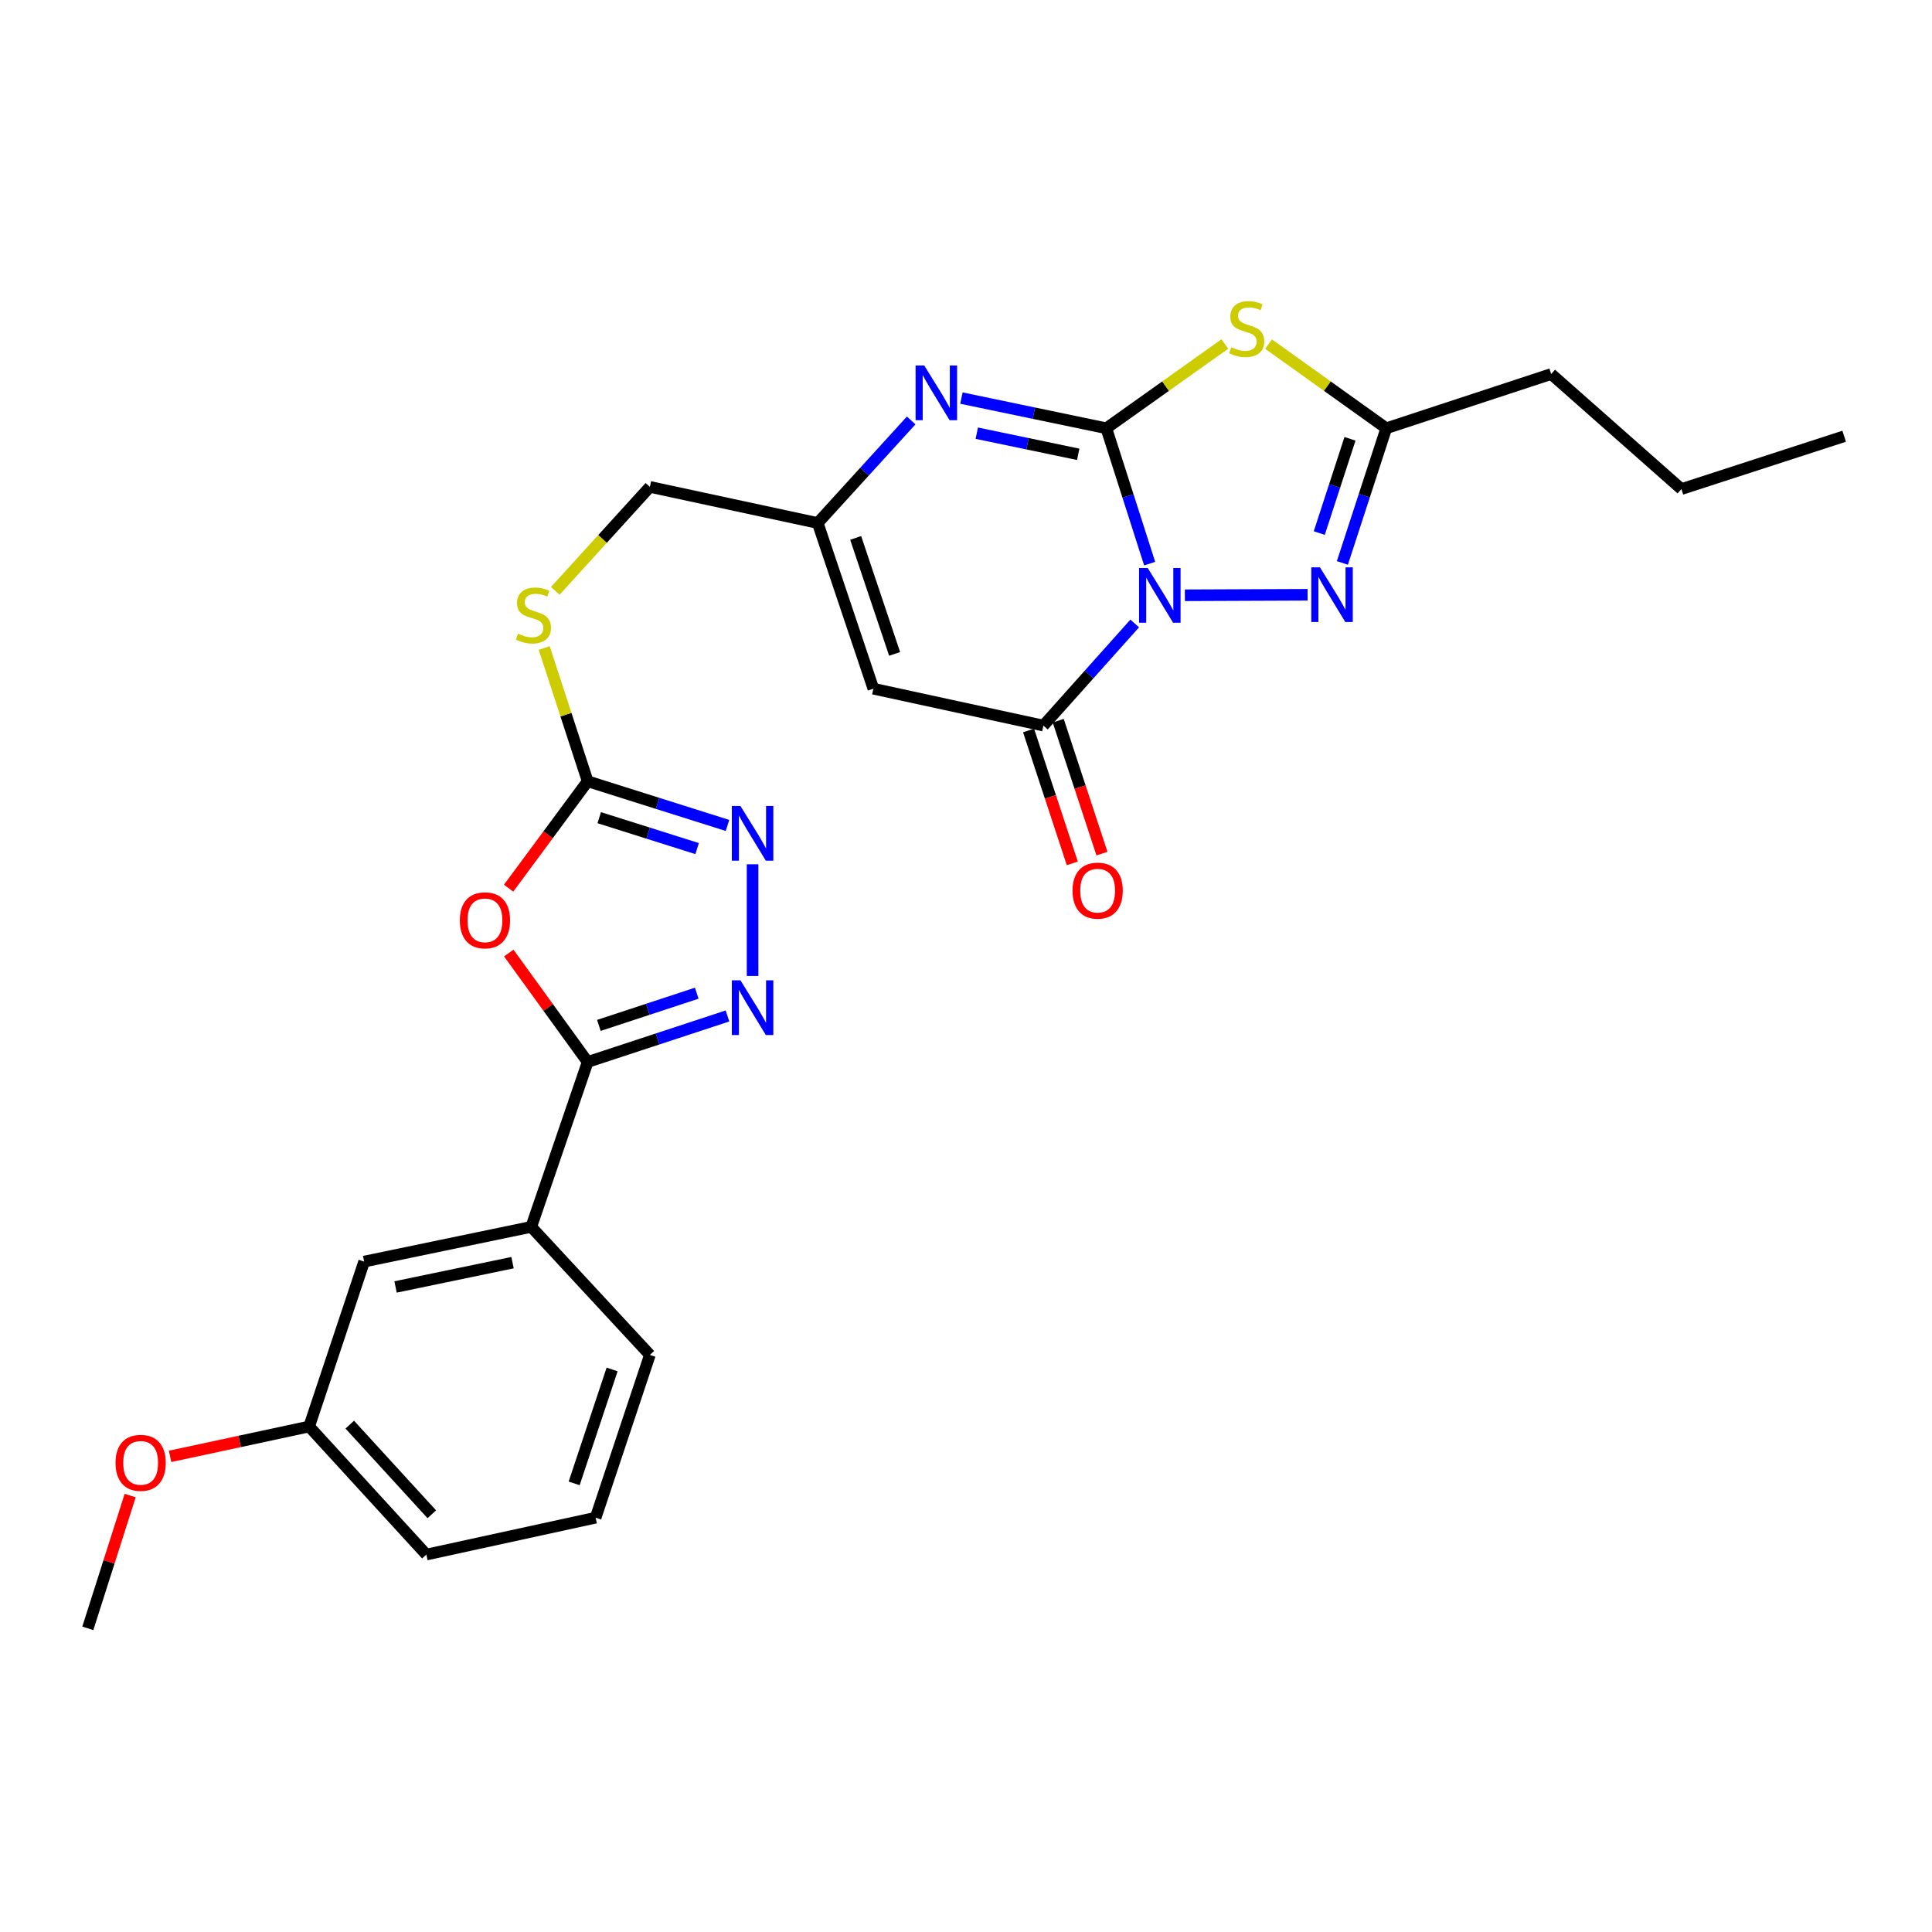 <?xml version='1.0' encoding='iso-8859-1'?>
<svg version='1.1' baseProfile='full'
              xmlns='http://www.w3.org/2000/svg'
                      xmlns:rdkit='http://www.rdkit.org/xml'
                      xmlns:xlink='http://www.w3.org/1999/xlink'
                  xml:space='preserve'
width='1000px' height='1000px' viewBox='0 0 1000 1000'>
<!-- END OF HEADER -->
<rect style='opacity:1.0;fill:#FFFFFF;stroke:none' width='1000' height='1000' x='0' y='0'> </rect>
<path class='bond-0' d='M 595.063,291.738 L 583.846,256.706' style='fill:none;fill-rule:evenodd;stroke:#0000FF;stroke-width:6px;stroke-linecap:butt;stroke-linejoin:miter;stroke-opacity:1' />
<path class='bond-0' d='M 583.846,256.706 L 572.63,221.674' style='fill:none;fill-rule:evenodd;stroke:#000000;stroke-width:6px;stroke-linecap:butt;stroke-linejoin:miter;stroke-opacity:1' />
<path class='bond-2' d='M 587.323,322.707 L 563.691,349.135' style='fill:none;fill-rule:evenodd;stroke:#0000FF;stroke-width:6px;stroke-linecap:butt;stroke-linejoin:miter;stroke-opacity:1' />
<path class='bond-2' d='M 563.691,349.135 L 540.059,375.563' style='fill:none;fill-rule:evenodd;stroke:#000000;stroke-width:6px;stroke-linecap:butt;stroke-linejoin:miter;stroke-opacity:1' />
<path class='bond-3' d='M 613.292,308.115 L 676.814,307.853' style='fill:none;fill-rule:evenodd;stroke:#0000FF;stroke-width:6px;stroke-linecap:butt;stroke-linejoin:miter;stroke-opacity:1' />
<path class='bond-1' d='M 572.63,221.674 L 603.303,199.864' style='fill:none;fill-rule:evenodd;stroke:#000000;stroke-width:6px;stroke-linecap:butt;stroke-linejoin:miter;stroke-opacity:1' />
<path class='bond-1' d='M 603.303,199.864 L 633.977,178.053' style='fill:none;fill-rule:evenodd;stroke:#CCCC00;stroke-width:6px;stroke-linecap:butt;stroke-linejoin:miter;stroke-opacity:1' />
<path class='bond-4' d='M 572.63,221.674 L 535.13,213.859' style='fill:none;fill-rule:evenodd;stroke:#000000;stroke-width:6px;stroke-linecap:butt;stroke-linejoin:miter;stroke-opacity:1' />
<path class='bond-4' d='M 535.13,213.859 L 497.631,206.044' style='fill:none;fill-rule:evenodd;stroke:#0000FF;stroke-width:6px;stroke-linecap:butt;stroke-linejoin:miter;stroke-opacity:1' />
<path class='bond-4' d='M 558.082,235.153 L 531.833,229.683' style='fill:none;fill-rule:evenodd;stroke:#000000;stroke-width:6px;stroke-linecap:butt;stroke-linejoin:miter;stroke-opacity:1' />
<path class='bond-4' d='M 531.833,229.683 L 505.583,224.212' style='fill:none;fill-rule:evenodd;stroke:#0000FF;stroke-width:6px;stroke-linecap:butt;stroke-linejoin:miter;stroke-opacity:1' />
<path class='bond-27' d='M 656.586,178.093 L 687.058,199.884' style='fill:none;fill-rule:evenodd;stroke:#CCCC00;stroke-width:6px;stroke-linecap:butt;stroke-linejoin:miter;stroke-opacity:1' />
<path class='bond-27' d='M 687.058,199.884 L 717.53,221.674' style='fill:none;fill-rule:evenodd;stroke:#000000;stroke-width:6px;stroke-linecap:butt;stroke-linejoin:miter;stroke-opacity:1' />
<path class='bond-8' d='M 540.059,375.563 L 452.056,356.472' style='fill:none;fill-rule:evenodd;stroke:#000000;stroke-width:6px;stroke-linecap:butt;stroke-linejoin:miter;stroke-opacity:1' />
<path class='bond-15' d='M 532.382,378.088 L 543.697,412.482' style='fill:none;fill-rule:evenodd;stroke:#000000;stroke-width:6px;stroke-linecap:butt;stroke-linejoin:miter;stroke-opacity:1' />
<path class='bond-15' d='M 543.697,412.482 L 555.012,446.876' style='fill:none;fill-rule:evenodd;stroke:#FF0000;stroke-width:6px;stroke-linecap:butt;stroke-linejoin:miter;stroke-opacity:1' />
<path class='bond-15' d='M 547.737,373.037 L 559.052,407.431' style='fill:none;fill-rule:evenodd;stroke:#000000;stroke-width:6px;stroke-linecap:butt;stroke-linejoin:miter;stroke-opacity:1' />
<path class='bond-15' d='M 559.052,407.431 L 570.367,441.825' style='fill:none;fill-rule:evenodd;stroke:#FF0000;stroke-width:6px;stroke-linecap:butt;stroke-linejoin:miter;stroke-opacity:1' />
<path class='bond-11' d='M 694.812,291.376 L 706.171,256.525' style='fill:none;fill-rule:evenodd;stroke:#0000FF;stroke-width:6px;stroke-linecap:butt;stroke-linejoin:miter;stroke-opacity:1' />
<path class='bond-11' d='M 706.171,256.525 L 717.53,221.674' style='fill:none;fill-rule:evenodd;stroke:#000000;stroke-width:6px;stroke-linecap:butt;stroke-linejoin:miter;stroke-opacity:1' />
<path class='bond-11' d='M 682.851,275.912 L 690.802,251.516' style='fill:none;fill-rule:evenodd;stroke:#0000FF;stroke-width:6px;stroke-linecap:butt;stroke-linejoin:miter;stroke-opacity:1' />
<path class='bond-11' d='M 690.802,251.516 L 698.754,227.12' style='fill:none;fill-rule:evenodd;stroke:#000000;stroke-width:6px;stroke-linecap:butt;stroke-linejoin:miter;stroke-opacity:1' />
<path class='bond-28' d='M 471.626,217.622 L 447.437,244.163' style='fill:none;fill-rule:evenodd;stroke:#0000FF;stroke-width:6px;stroke-linecap:butt;stroke-linejoin:miter;stroke-opacity:1' />
<path class='bond-28' d='M 447.437,244.163 L 423.249,270.704' style='fill:none;fill-rule:evenodd;stroke:#000000;stroke-width:6px;stroke-linecap:butt;stroke-linejoin:miter;stroke-opacity:1' />
<path class='bond-5' d='M 263.25,459.717 L 283.713,432.053' style='fill:none;fill-rule:evenodd;stroke:#FF0000;stroke-width:6px;stroke-linecap:butt;stroke-linejoin:miter;stroke-opacity:1' />
<path class='bond-5' d='M 283.713,432.053 L 304.175,404.388' style='fill:none;fill-rule:evenodd;stroke:#000000;stroke-width:6px;stroke-linecap:butt;stroke-linejoin:miter;stroke-opacity:1' />
<path class='bond-6' d='M 263.338,493.299 L 283.756,521.486' style='fill:none;fill-rule:evenodd;stroke:#FF0000;stroke-width:6px;stroke-linecap:butt;stroke-linejoin:miter;stroke-opacity:1' />
<path class='bond-6' d='M 283.756,521.486 L 304.175,549.674' style='fill:none;fill-rule:evenodd;stroke:#000000;stroke-width:6px;stroke-linecap:butt;stroke-linejoin:miter;stroke-opacity:1' />
<path class='bond-13' d='M 304.175,549.674 L 274.972,635.029' style='fill:none;fill-rule:evenodd;stroke:#000000;stroke-width:6px;stroke-linecap:butt;stroke-linejoin:miter;stroke-opacity:1' />
<path class='bond-29' d='M 304.175,549.674 L 340.359,537.767' style='fill:none;fill-rule:evenodd;stroke:#000000;stroke-width:6px;stroke-linecap:butt;stroke-linejoin:miter;stroke-opacity:1' />
<path class='bond-29' d='M 340.359,537.767 L 376.543,525.859' style='fill:none;fill-rule:evenodd;stroke:#0000FF;stroke-width:6px;stroke-linecap:butt;stroke-linejoin:miter;stroke-opacity:1' />
<path class='bond-29' d='M 309.977,530.748 L 335.306,522.413' style='fill:none;fill-rule:evenodd;stroke:#000000;stroke-width:6px;stroke-linecap:butt;stroke-linejoin:miter;stroke-opacity:1' />
<path class='bond-29' d='M 335.306,522.413 L 360.635,514.077' style='fill:none;fill-rule:evenodd;stroke:#0000FF;stroke-width:6px;stroke-linecap:butt;stroke-linejoin:miter;stroke-opacity:1' />
<path class='bond-7' d='M 389.529,505.169 L 389.529,447.352' style='fill:none;fill-rule:evenodd;stroke:#0000FF;stroke-width:6px;stroke-linecap:butt;stroke-linejoin:miter;stroke-opacity:1' />
<path class='bond-12' d='M 452.056,356.472 L 423.249,270.704' style='fill:none;fill-rule:evenodd;stroke:#000000;stroke-width:6px;stroke-linecap:butt;stroke-linejoin:miter;stroke-opacity:1' />
<path class='bond-12' d='M 463.058,338.46 L 442.892,278.423' style='fill:none;fill-rule:evenodd;stroke:#000000;stroke-width:6px;stroke-linecap:butt;stroke-linejoin:miter;stroke-opacity:1' />
<path class='bond-9' d='M 304.175,404.388 L 292.93,369.898' style='fill:none;fill-rule:evenodd;stroke:#000000;stroke-width:6px;stroke-linecap:butt;stroke-linejoin:miter;stroke-opacity:1' />
<path class='bond-9' d='M 292.93,369.898 L 281.685,335.407' style='fill:none;fill-rule:evenodd;stroke:#CCCC00;stroke-width:6px;stroke-linecap:butt;stroke-linejoin:miter;stroke-opacity:1' />
<path class='bond-10' d='M 304.175,404.388 L 340.363,415.818' style='fill:none;fill-rule:evenodd;stroke:#000000;stroke-width:6px;stroke-linecap:butt;stroke-linejoin:miter;stroke-opacity:1' />
<path class='bond-10' d='M 340.363,415.818 L 376.551,427.247' style='fill:none;fill-rule:evenodd;stroke:#0000FF;stroke-width:6px;stroke-linecap:butt;stroke-linejoin:miter;stroke-opacity:1' />
<path class='bond-10' d='M 310.163,423.231 L 335.495,431.231' style='fill:none;fill-rule:evenodd;stroke:#000000;stroke-width:6px;stroke-linecap:butt;stroke-linejoin:miter;stroke-opacity:1' />
<path class='bond-10' d='M 335.495,431.231 L 360.827,439.232' style='fill:none;fill-rule:evenodd;stroke:#0000FF;stroke-width:6px;stroke-linecap:butt;stroke-linejoin:miter;stroke-opacity:1' />
<path class='bond-19' d='M 717.53,221.674 L 802.893,193.594' style='fill:none;fill-rule:evenodd;stroke:#000000;stroke-width:6px;stroke-linecap:butt;stroke-linejoin:miter;stroke-opacity:1' />
<path class='bond-17' d='M 423.249,270.704 L 336.377,252.017' style='fill:none;fill-rule:evenodd;stroke:#000000;stroke-width:6px;stroke-linecap:butt;stroke-linejoin:miter;stroke-opacity:1' />
<path class='bond-16' d='M 274.972,635.029 L 188.478,652.997' style='fill:none;fill-rule:evenodd;stroke:#000000;stroke-width:6px;stroke-linecap:butt;stroke-linejoin:miter;stroke-opacity:1' />
<path class='bond-16' d='M 265.286,653.55 L 204.74,666.128' style='fill:none;fill-rule:evenodd;stroke:#000000;stroke-width:6px;stroke-linecap:butt;stroke-linejoin:miter;stroke-opacity:1' />
<path class='bond-21' d='M 274.972,635.029 L 336.377,701.3' style='fill:none;fill-rule:evenodd;stroke:#000000;stroke-width:6px;stroke-linecap:butt;stroke-linejoin:miter;stroke-opacity:1' />
<path class='bond-14' d='M 287.414,305.823 L 311.895,278.92' style='fill:none;fill-rule:evenodd;stroke:#CCCC00;stroke-width:6px;stroke-linecap:butt;stroke-linejoin:miter;stroke-opacity:1' />
<path class='bond-14' d='M 311.895,278.92 L 336.377,252.017' style='fill:none;fill-rule:evenodd;stroke:#000000;stroke-width:6px;stroke-linecap:butt;stroke-linejoin:miter;stroke-opacity:1' />
<path class='bond-18' d='M 188.478,652.997 L 160.011,738.36' style='fill:none;fill-rule:evenodd;stroke:#000000;stroke-width:6px;stroke-linecap:butt;stroke-linejoin:miter;stroke-opacity:1' />
<path class='bond-20' d='M 160.011,738.36 L 124.02,746.087' style='fill:none;fill-rule:evenodd;stroke:#000000;stroke-width:6px;stroke-linecap:butt;stroke-linejoin:miter;stroke-opacity:1' />
<path class='bond-20' d='M 124.02,746.087 L 88.028,753.814' style='fill:none;fill-rule:evenodd;stroke:#FF0000;stroke-width:6px;stroke-linecap:butt;stroke-linejoin:miter;stroke-opacity:1' />
<path class='bond-30' d='M 160.011,738.36 L 220.68,804.641' style='fill:none;fill-rule:evenodd;stroke:#000000;stroke-width:6px;stroke-linecap:butt;stroke-linejoin:miter;stroke-opacity:1' />
<path class='bond-30' d='M 181.035,737.389 L 223.503,783.786' style='fill:none;fill-rule:evenodd;stroke:#000000;stroke-width:6px;stroke-linecap:butt;stroke-linejoin:miter;stroke-opacity:1' />
<path class='bond-25' d='M 802.893,193.594 L 870.296,253.14' style='fill:none;fill-rule:evenodd;stroke:#000000;stroke-width:6px;stroke-linecap:butt;stroke-linejoin:miter;stroke-opacity:1' />
<path class='bond-24' d='M 67.374,774.093 L 56.414,808.459' style='fill:none;fill-rule:evenodd;stroke:#FF0000;stroke-width:6px;stroke-linecap:butt;stroke-linejoin:miter;stroke-opacity:1' />
<path class='bond-24' d='M 56.414,808.459 L 45.455,842.824' style='fill:none;fill-rule:evenodd;stroke:#000000;stroke-width:6px;stroke-linecap:butt;stroke-linejoin:miter;stroke-opacity:1' />
<path class='bond-22' d='M 336.377,701.3 L 308.297,785.55' style='fill:none;fill-rule:evenodd;stroke:#000000;stroke-width:6px;stroke-linecap:butt;stroke-linejoin:miter;stroke-opacity:1' />
<path class='bond-22' d='M 316.83,708.827 L 297.174,767.802' style='fill:none;fill-rule:evenodd;stroke:#000000;stroke-width:6px;stroke-linecap:butt;stroke-linejoin:miter;stroke-opacity:1' />
<path class='bond-23' d='M 308.297,785.55 L 220.68,804.641' style='fill:none;fill-rule:evenodd;stroke:#000000;stroke-width:6px;stroke-linecap:butt;stroke-linejoin:miter;stroke-opacity:1' />
<path class='bond-26' d='M 870.296,253.14 L 954.545,225.796' style='fill:none;fill-rule:evenodd;stroke:#000000;stroke-width:6px;stroke-linecap:butt;stroke-linejoin:miter;stroke-opacity:1' />
<path  class='atom-0' d='M 594.064 294.009
L 603.344 309.009
Q 604.264 310.489, 605.744 313.169
Q 607.224 315.849, 607.304 316.009
L 607.304 294.009
L 611.064 294.009
L 611.064 322.329
L 607.184 322.329
L 597.224 305.929
Q 596.064 304.009, 594.824 301.809
Q 593.624 299.609, 593.264 298.929
L 593.264 322.329
L 589.584 322.329
L 589.584 294.009
L 594.064 294.009
' fill='#0000FF'/>
<path  class='atom-2' d='M 637.286 179.733
Q 637.606 179.853, 638.926 180.413
Q 640.246 180.973, 641.686 181.333
Q 643.166 181.653, 644.606 181.653
Q 647.286 181.653, 648.846 180.373
Q 650.406 179.053, 650.406 176.773
Q 650.406 175.213, 649.606 174.253
Q 648.846 173.293, 647.646 172.773
Q 646.446 172.253, 644.446 171.653
Q 641.926 170.893, 640.406 170.173
Q 638.926 169.453, 637.846 167.933
Q 636.806 166.413, 636.806 163.853
Q 636.806 160.293, 639.206 158.093
Q 641.646 155.893, 646.446 155.893
Q 649.726 155.893, 653.446 157.453
L 652.526 160.533
Q 649.126 159.133, 646.566 159.133
Q 643.806 159.133, 642.286 160.293
Q 640.766 161.413, 640.806 163.373
Q 640.806 164.893, 641.566 165.813
Q 642.366 166.733, 643.486 167.253
Q 644.646 167.773, 646.566 168.373
Q 649.126 169.173, 650.646 169.973
Q 652.166 170.773, 653.246 172.413
Q 654.366 174.013, 654.366 176.773
Q 654.366 180.693, 651.726 182.813
Q 649.126 184.893, 644.766 184.893
Q 642.246 184.893, 640.326 184.333
Q 638.446 183.813, 636.206 182.893
L 637.286 179.733
' fill='#CCCC00'/>
<path  class='atom-4' d='M 683.198 293.64
L 692.478 308.64
Q 693.398 310.12, 694.878 312.8
Q 696.358 315.48, 696.438 315.64
L 696.438 293.64
L 700.198 293.64
L 700.198 321.96
L 696.318 321.96
L 686.358 305.56
Q 685.198 303.64, 683.958 301.44
Q 682.758 299.24, 682.398 298.56
L 682.398 321.96
L 678.718 321.96
L 678.718 293.64
L 683.198 293.64
' fill='#0000FF'/>
<path  class='atom-5' d='M 478.384 189.177
L 487.664 204.177
Q 488.584 205.657, 490.064 208.337
Q 491.544 211.017, 491.624 211.177
L 491.624 189.177
L 495.384 189.177
L 495.384 217.497
L 491.504 217.497
L 481.544 201.097
Q 480.384 199.177, 479.144 196.977
Q 477.944 194.777, 477.584 194.097
L 477.584 217.497
L 473.904 217.497
L 473.904 189.177
L 478.384 189.177
' fill='#0000FF'/>
<path  class='atom-6' d='M 238.005 476.353
Q 238.005 469.553, 241.365 465.753
Q 244.725 461.953, 251.005 461.953
Q 257.285 461.953, 260.645 465.753
Q 264.005 469.553, 264.005 476.353
Q 264.005 483.233, 260.605 487.153
Q 257.205 491.033, 251.005 491.033
Q 244.765 491.033, 241.365 487.153
Q 238.005 483.273, 238.005 476.353
M 251.005 487.833
Q 255.325 487.833, 257.645 484.953
Q 260.005 482.033, 260.005 476.353
Q 260.005 470.793, 257.645 467.993
Q 255.325 465.153, 251.005 465.153
Q 246.685 465.153, 244.325 467.953
Q 242.005 470.753, 242.005 476.353
Q 242.005 482.073, 244.325 484.953
Q 246.685 487.833, 251.005 487.833
' fill='#FF0000'/>
<path  class='atom-8' d='M 383.269 507.425
L 392.549 522.425
Q 393.469 523.905, 394.949 526.585
Q 396.429 529.265, 396.509 529.425
L 396.509 507.425
L 400.269 507.425
L 400.269 535.745
L 396.389 535.745
L 386.429 519.345
Q 385.269 517.425, 384.029 515.225
Q 382.829 513.025, 382.469 512.345
L 382.469 535.745
L 378.789 535.745
L 378.789 507.425
L 383.269 507.425
' fill='#0000FF'/>
<path  class='atom-11' d='M 383.269 417.186
L 392.549 432.186
Q 393.469 433.666, 394.949 436.346
Q 396.429 439.026, 396.509 439.186
L 396.509 417.186
L 400.269 417.186
L 400.269 445.506
L 396.389 445.506
L 386.429 429.106
Q 385.269 427.186, 384.029 424.986
Q 382.829 422.786, 382.469 422.106
L 382.469 445.506
L 378.789 445.506
L 378.789 417.186
L 383.269 417.186
' fill='#0000FF'/>
<path  class='atom-15' d='M 268.095 327.982
Q 268.415 328.102, 269.735 328.662
Q 271.055 329.222, 272.495 329.582
Q 273.975 329.902, 275.415 329.902
Q 278.095 329.902, 279.655 328.622
Q 281.215 327.302, 281.215 325.022
Q 281.215 323.462, 280.415 322.502
Q 279.655 321.542, 278.455 321.022
Q 277.255 320.502, 275.255 319.902
Q 272.735 319.142, 271.215 318.422
Q 269.735 317.702, 268.655 316.182
Q 267.615 314.662, 267.615 312.102
Q 267.615 308.542, 270.015 306.342
Q 272.455 304.142, 277.255 304.142
Q 280.535 304.142, 284.255 305.702
L 283.335 308.782
Q 279.935 307.382, 277.375 307.382
Q 274.615 307.382, 273.095 308.542
Q 271.575 309.662, 271.615 311.622
Q 271.615 313.142, 272.375 314.062
Q 273.175 314.982, 274.295 315.502
Q 275.455 316.022, 277.375 316.622
Q 279.935 317.422, 281.455 318.222
Q 282.975 319.022, 284.055 320.662
Q 285.175 322.262, 285.175 325.022
Q 285.175 328.942, 282.535 331.062
Q 279.935 333.142, 275.575 333.142
Q 273.055 333.142, 271.135 332.582
Q 269.255 332.062, 267.015 331.142
L 268.095 327.982
' fill='#CCCC00'/>
<path  class='atom-16' d='M 555.14 460.997
Q 555.14 454.197, 558.5 450.397
Q 561.86 446.597, 568.14 446.597
Q 574.42 446.597, 577.78 450.397
Q 581.14 454.197, 581.14 460.997
Q 581.14 467.877, 577.74 471.797
Q 574.34 475.677, 568.14 475.677
Q 561.9 475.677, 558.5 471.797
Q 555.14 467.917, 555.14 460.997
M 568.14 472.477
Q 572.46 472.477, 574.78 469.597
Q 577.14 466.677, 577.14 460.997
Q 577.14 455.437, 574.78 452.637
Q 572.46 449.797, 568.14 449.797
Q 563.82 449.797, 561.46 452.597
Q 559.14 455.397, 559.14 460.997
Q 559.14 466.717, 561.46 469.597
Q 563.82 472.477, 568.14 472.477
' fill='#FF0000'/>
<path  class='atom-21' d='M 59.798 757.164
Q 59.798 750.364, 63.158 746.564
Q 66.518 742.764, 72.798 742.764
Q 79.078 742.764, 82.438 746.564
Q 85.798 750.364, 85.798 757.164
Q 85.798 764.044, 82.398 767.964
Q 78.998 771.844, 72.798 771.844
Q 66.558 771.844, 63.158 767.964
Q 59.798 764.084, 59.798 757.164
M 72.798 768.644
Q 77.118 768.644, 79.438 765.764
Q 81.798 762.844, 81.798 757.164
Q 81.798 751.604, 79.438 748.804
Q 77.118 745.964, 72.798 745.964
Q 68.478 745.964, 66.118 748.764
Q 63.798 751.564, 63.798 757.164
Q 63.798 762.884, 66.118 765.764
Q 68.478 768.644, 72.798 768.644
' fill='#FF0000'/>
</svg>
